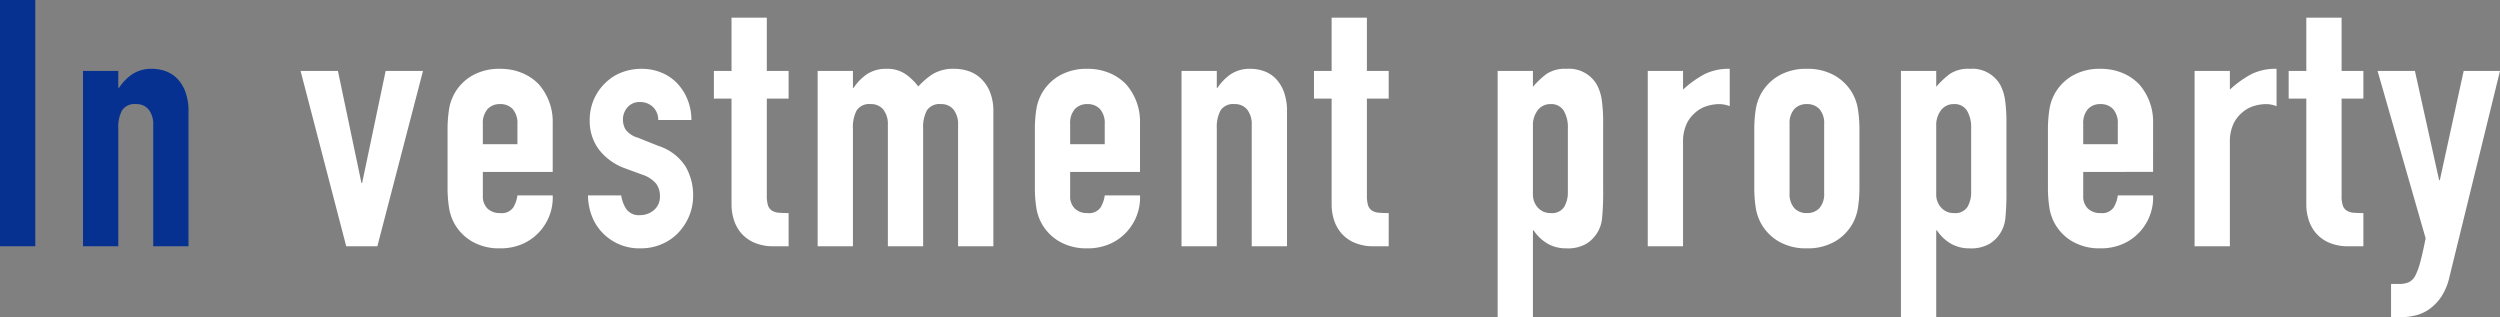 <svg xmlns="http://www.w3.org/2000/svg" width="361.4" height="45.85" viewBox="0 0 361.4 45.85">
  <rect x="0" y="0" width="361.4" height="45.85" fill="#808080" stroke="none"/>
  <g id="property_title_en" transform="translate(-939.65 -131.35)">
    <path id="パス_7634" data-name="パス 7634" d="M-29.35,0V-35.6h5.1V0Zm12,0V-25.35h5.1v2.45h.1a7.249,7.249,0,0,1,1.925-1.975A4.959,4.959,0,0,1-7.35-25.65a5.838,5.838,0,0,1,1.9.325,4.4,4.4,0,0,1,1.7,1.075,5.416,5.416,0,0,1,1.2,1.925A8.072,8.072,0,0,1-2.1-19.45V0H-7.2V-17.55a3.393,3.393,0,0,0-.65-2.2,2.247,2.247,0,0,0-1.85-.8,2.151,2.151,0,0,0-2,.9,5.03,5.03,0,0,0-.55,2.6V0Z" transform="translate(969 166.95)" fill="#063191"/>
    <path id="パス_7636" data-name="パス 7636" d="M-300.2-25.35-306.8,0h-4.5l-6.6-25.35h5.4l3.4,16.2h.1l3.4-16.2Zm18.75,14.6h-10.1V-7.3a2.449,2.449,0,0,0,.675,1.85,2.52,2.52,0,0,0,1.825.65,2.009,2.009,0,0,0,1.925-.85,4.573,4.573,0,0,0,.575-1.7h5.1a7.3,7.3,0,0,1-2.05,5.4A7.173,7.173,0,0,1-285.9-.3a7.922,7.922,0,0,1-3.15.6,7.815,7.815,0,0,1-4.075-1A6.892,6.892,0,0,1-295.7-3.35a6.917,6.917,0,0,1-.75-2.3,18.8,18.8,0,0,1-.2-2.85v-8.35a18.8,18.8,0,0,1,.2-2.85,6.917,6.917,0,0,1,.75-2.3,6.892,6.892,0,0,1,2.575-2.65,7.815,7.815,0,0,1,4.075-1,8.105,8.105,0,0,1,3.175.6,7.113,7.113,0,0,1,2.425,1.65,8.19,8.19,0,0,1,2,5.65Zm-10.1-4h5v-2.9a3.092,3.092,0,0,0-.675-2.175,2.373,2.373,0,0,0-1.825-.725,2.373,2.373,0,0,0-1.825.725,3.092,3.092,0,0,0-.675,2.175Zm25.35-3.5a2.537,2.537,0,0,0-.825-1.95,2.684,2.684,0,0,0-1.775-.65,2.28,2.28,0,0,0-1.85.775,2.684,2.684,0,0,0-.65,1.775,2.956,2.956,0,0,0,.35,1.375,3.257,3.257,0,0,0,1.8,1.225l3,1.2a7.277,7.277,0,0,1,3.925,3,8.284,8.284,0,0,1,1.075,4.15,7.633,7.633,0,0,1-.575,2.975A7.9,7.9,0,0,1-263.3-1.95,7.173,7.173,0,0,1-265.7-.3a7.661,7.661,0,0,1-3.05.6,7.353,7.353,0,0,1-5.2-1.95,7.158,7.158,0,0,1-1.7-2.375,8.493,8.493,0,0,1-.7-3.325h4.8a4.859,4.859,0,0,0,.725,1.95,2.215,2.215,0,0,0,2.025.9,3.014,3.014,0,0,0,1.975-.725,2.485,2.485,0,0,0,.875-2.025,2.96,2.96,0,0,0-.55-1.8,4.329,4.329,0,0,0-2-1.3l-2.45-.9a8.345,8.345,0,0,1-3.775-2.675A6.85,6.85,0,0,1-276.1-18.25a7.357,7.357,0,0,1,.6-2.975,7.238,7.238,0,0,1,1.65-2.375,6.736,6.736,0,0,1,2.35-1.525,7.931,7.931,0,0,1,2.9-.525,7.425,7.425,0,0,1,2.875.55,6.571,6.571,0,0,1,2.275,1.55,7.392,7.392,0,0,1,1.5,2.375,7.8,7.8,0,0,1,.55,2.925Zm10.6-7.1v-7.7h5.1v7.7h3.15v4h-3.15V-7.3a4.408,4.408,0,0,0,.175,1.4,1.39,1.39,0,0,0,.575.75,2.169,2.169,0,0,0,.975.3q.575.05,1.425.05V0h-2.1a6.888,6.888,0,0,1-2.925-.55,5.275,5.275,0,0,1-1.875-1.4,5.5,5.5,0,0,1-1.025-1.925A7.16,7.16,0,0,1-255.6-5.95v-15.4h-2.55v-4ZM-243.15,0V-25.35h5.1v2.45h.1a7.249,7.249,0,0,1,1.925-1.975,4.959,4.959,0,0,1,2.875-.775,4.553,4.553,0,0,1,2.75.8,8.194,8.194,0,0,1,1.8,1.75,10.731,10.731,0,0,1,2.1-1.8,5.826,5.826,0,0,1,3.2-.75,6.291,6.291,0,0,1,1.95.325,4.76,4.76,0,0,1,1.8,1.075,5.6,5.6,0,0,1,1.3,1.925,7.343,7.343,0,0,1,.5,2.875V0h-5.1V-17.55a3.393,3.393,0,0,0-.65-2.2,2.247,2.247,0,0,0-1.85-.8,2.151,2.151,0,0,0-2,.9,5.03,5.03,0,0,0-.55,2.6V0H-233V-17.55a3.393,3.393,0,0,0-.65-2.2,2.247,2.247,0,0,0-1.85-.8,2.151,2.151,0,0,0-2,.9,5.03,5.03,0,0,0-.55,2.6V0Zm46.6-10.75h-10.1V-7.3a2.449,2.449,0,0,0,.675,1.85,2.52,2.52,0,0,0,1.825.65,2.009,2.009,0,0,0,1.925-.85,4.573,4.573,0,0,0,.575-1.7h5.1a7.3,7.3,0,0,1-2.05,5.4A7.173,7.173,0,0,1-201-.3a7.922,7.922,0,0,1-3.15.6,7.815,7.815,0,0,1-4.075-1A6.892,6.892,0,0,1-210.8-3.35a6.917,6.917,0,0,1-.75-2.3,18.8,18.8,0,0,1-.2-2.85v-8.35a18.8,18.8,0,0,1,.2-2.85,6.917,6.917,0,0,1,.75-2.3,6.892,6.892,0,0,1,2.575-2.65,7.815,7.815,0,0,1,4.075-1,8.105,8.105,0,0,1,3.175.6,7.113,7.113,0,0,1,2.425,1.65,8.19,8.19,0,0,1,2,5.65Zm-10.1-4h5v-2.9a3.091,3.091,0,0,0-.675-2.175,2.373,2.373,0,0,0-1.825-.725,2.373,2.373,0,0,0-1.825.725,3.091,3.091,0,0,0-.675,2.175ZM-190.55,0V-25.35h5.1v2.45h.1a7.249,7.249,0,0,1,1.925-1.975,4.959,4.959,0,0,1,2.875-.775,5.838,5.838,0,0,1,1.9.325,4.4,4.4,0,0,1,1.7,1.075,5.416,5.416,0,0,1,1.2,1.925,8.072,8.072,0,0,1,.45,2.875V0h-5.1V-17.55a3.393,3.393,0,0,0-.65-2.2,2.247,2.247,0,0,0-1.85-.8,2.151,2.151,0,0,0-2,.9,5.03,5.03,0,0,0-.55,2.6V0Zm21.7-25.35v-7.7h5.1v7.7h3.15v4h-3.15V-7.3a4.408,4.408,0,0,0,.175,1.4,1.39,1.39,0,0,0,.575.75,2.169,2.169,0,0,0,.975.3q.575.05,1.425.05V0h-2.1a6.888,6.888,0,0,1-2.925-.55,5.275,5.275,0,0,1-1.875-1.4,5.5,5.5,0,0,1-1.025-1.925,7.16,7.16,0,0,1-.325-2.075v-15.4h-2.55v-4Zm24,35.6v-35.6h5.1v2.3a12.547,12.547,0,0,1,1.95-1.85,4.776,4.776,0,0,1,2.9-.75,4.639,4.639,0,0,1,4.45,2.4,6.778,6.778,0,0,1,.65,2.1,22.179,22.179,0,0,1,.2,3.35v9.65a38.212,38.212,0,0,1-.15,4.05,4.863,4.863,0,0,1-2.3,3.75,5.339,5.339,0,0,1-2.9.65,5.273,5.273,0,0,1-2.675-.675A6.167,6.167,0,0,1-139.65-2.3h-.1V10.25ZM-134.7-17.1a4.626,4.626,0,0,0-.6-2.5,2.082,2.082,0,0,0-1.9-.95,2.252,2.252,0,0,0-1.85.875,3.531,3.531,0,0,0-.7,2.275v9.85a2.776,2.776,0,0,0,.725,1.975A2.393,2.393,0,0,0-137.2-4.8a2.089,2.089,0,0,0,1.975-.9,4.092,4.092,0,0,0,.525-2.1ZM-123.15,0V-25.35h5.1v2.7a15.476,15.476,0,0,1,3.05-2.2,7.787,7.787,0,0,1,3.7-.8v5.4a4.137,4.137,0,0,0-1.55-.3,6.074,6.074,0,0,0-1.725.275,4.485,4.485,0,0,0-1.675.925,4.814,4.814,0,0,0-1.3,1.7,6.027,6.027,0,0,0-.5,2.6V0Zm15.4-16.85a18.8,18.8,0,0,1,.2-2.85,6.917,6.917,0,0,1,.75-2.3,6.892,6.892,0,0,1,2.575-2.65,7.815,7.815,0,0,1,4.075-1,7.815,7.815,0,0,1,4.075,1A6.892,6.892,0,0,1-93.5-22a6.917,6.917,0,0,1,.75,2.3,18.8,18.8,0,0,1,.2,2.85V-8.5a18.8,18.8,0,0,1-.2,2.85,6.917,6.917,0,0,1-.75,2.3A6.892,6.892,0,0,1-96.075-.7a7.815,7.815,0,0,1-4.075,1,7.815,7.815,0,0,1-4.075-1A6.892,6.892,0,0,1-106.8-3.35a6.917,6.917,0,0,1-.75-2.3,18.8,18.8,0,0,1-.2-2.85Zm5.1,9.15a3.091,3.091,0,0,0,.675,2.175,2.373,2.373,0,0,0,1.825.725,2.373,2.373,0,0,0,1.825-.725A3.091,3.091,0,0,0-97.65-7.7v-9.95a3.091,3.091,0,0,0-.675-2.175,2.373,2.373,0,0,0-1.825-.725,2.373,2.373,0,0,0-1.825.725,3.091,3.091,0,0,0-.675,2.175Zm16.1,17.95v-35.6h5.1v2.3A12.548,12.548,0,0,1-79.5-24.9a4.776,4.776,0,0,1,2.9-.75,4.639,4.639,0,0,1,4.45,2.4,6.778,6.778,0,0,1,.65,2.1,22.181,22.181,0,0,1,.2,3.35v9.65a38.215,38.215,0,0,1-.15,4.05,4.863,4.863,0,0,1-2.3,3.75,5.339,5.339,0,0,1-2.9.65,5.273,5.273,0,0,1-2.675-.675A6.167,6.167,0,0,1-81.35-2.3h-.1V10.25ZM-76.4-17.1a4.626,4.626,0,0,0-.6-2.5,2.082,2.082,0,0,0-1.9-.95,2.252,2.252,0,0,0-1.85.875,3.531,3.531,0,0,0-.7,2.275v9.85a2.776,2.776,0,0,0,.725,1.975A2.393,2.393,0,0,0-78.9-4.8a2.089,2.089,0,0,0,1.975-.9A4.092,4.092,0,0,0-76.4-7.8Zm26.3,6.35H-60.2V-7.3a2.449,2.449,0,0,0,.675,1.85A2.52,2.52,0,0,0-57.7-4.8a2.009,2.009,0,0,0,1.925-.85,4.573,4.573,0,0,0,.575-1.7h5.1a7.3,7.3,0,0,1-2.05,5.4A7.173,7.173,0,0,1-54.55-.3,7.922,7.922,0,0,1-57.7.3a7.815,7.815,0,0,1-4.075-1A6.893,6.893,0,0,1-64.35-3.35a6.917,6.917,0,0,1-.75-2.3,18.8,18.8,0,0,1-.2-2.85v-8.35a18.8,18.8,0,0,1,.2-2.85,6.917,6.917,0,0,1,.75-2.3,6.893,6.893,0,0,1,2.575-2.65,7.815,7.815,0,0,1,4.075-1,8.105,8.105,0,0,1,3.175.6A7.113,7.113,0,0,1-52.1-23.4a8.19,8.19,0,0,1,2,5.65Zm-10.1-4h5v-2.9a3.091,3.091,0,0,0-.675-2.175A2.373,2.373,0,0,0-57.7-20.55a2.373,2.373,0,0,0-1.825.725A3.091,3.091,0,0,0-60.2-17.65ZM-44.1,0V-25.35H-39v2.7a15.476,15.476,0,0,1,3.05-2.2,7.787,7.787,0,0,1,3.7-.8v5.4a4.137,4.137,0,0,0-1.55-.3,6.074,6.074,0,0,0-1.725.275,4.485,4.485,0,0,0-1.675.925,4.814,4.814,0,0,0-1.3,1.7,6.028,6.028,0,0,0-.5,2.6V0Zm16.15-25.35v-7.7h5.1v7.7h3.15v4h-3.15V-7.3a4.408,4.408,0,0,0,.175,1.4,1.39,1.39,0,0,0,.575.75,2.169,2.169,0,0,0,.975.3q.575.05,1.425.05V0h-2.1a6.888,6.888,0,0,1-2.925-.55A5.275,5.275,0,0,1-26.6-1.95a5.5,5.5,0,0,1-1.025-1.925A7.159,7.159,0,0,1-27.95-5.95v-15.4H-30.5v-4Zm10.3,0h5.4l3.5,15.8h.1l3.45-15.8H.05L-7.25,4.4A8.689,8.689,0,0,1-8.375,7.2,6.963,6.963,0,0,1-10.05,9a5.831,5.831,0,0,1-2.025.975,8.942,8.942,0,0,1-2.225.275h-1.4V5.45h1.15a3.806,3.806,0,0,0,1.3-.2,2.1,2.1,0,0,0,1-.9,8.793,8.793,0,0,0,.75-1.975q.35-1.275.8-3.525Z" transform="translate(1301 166.95)" fill="#fff"/>
  </g>
</svg>
